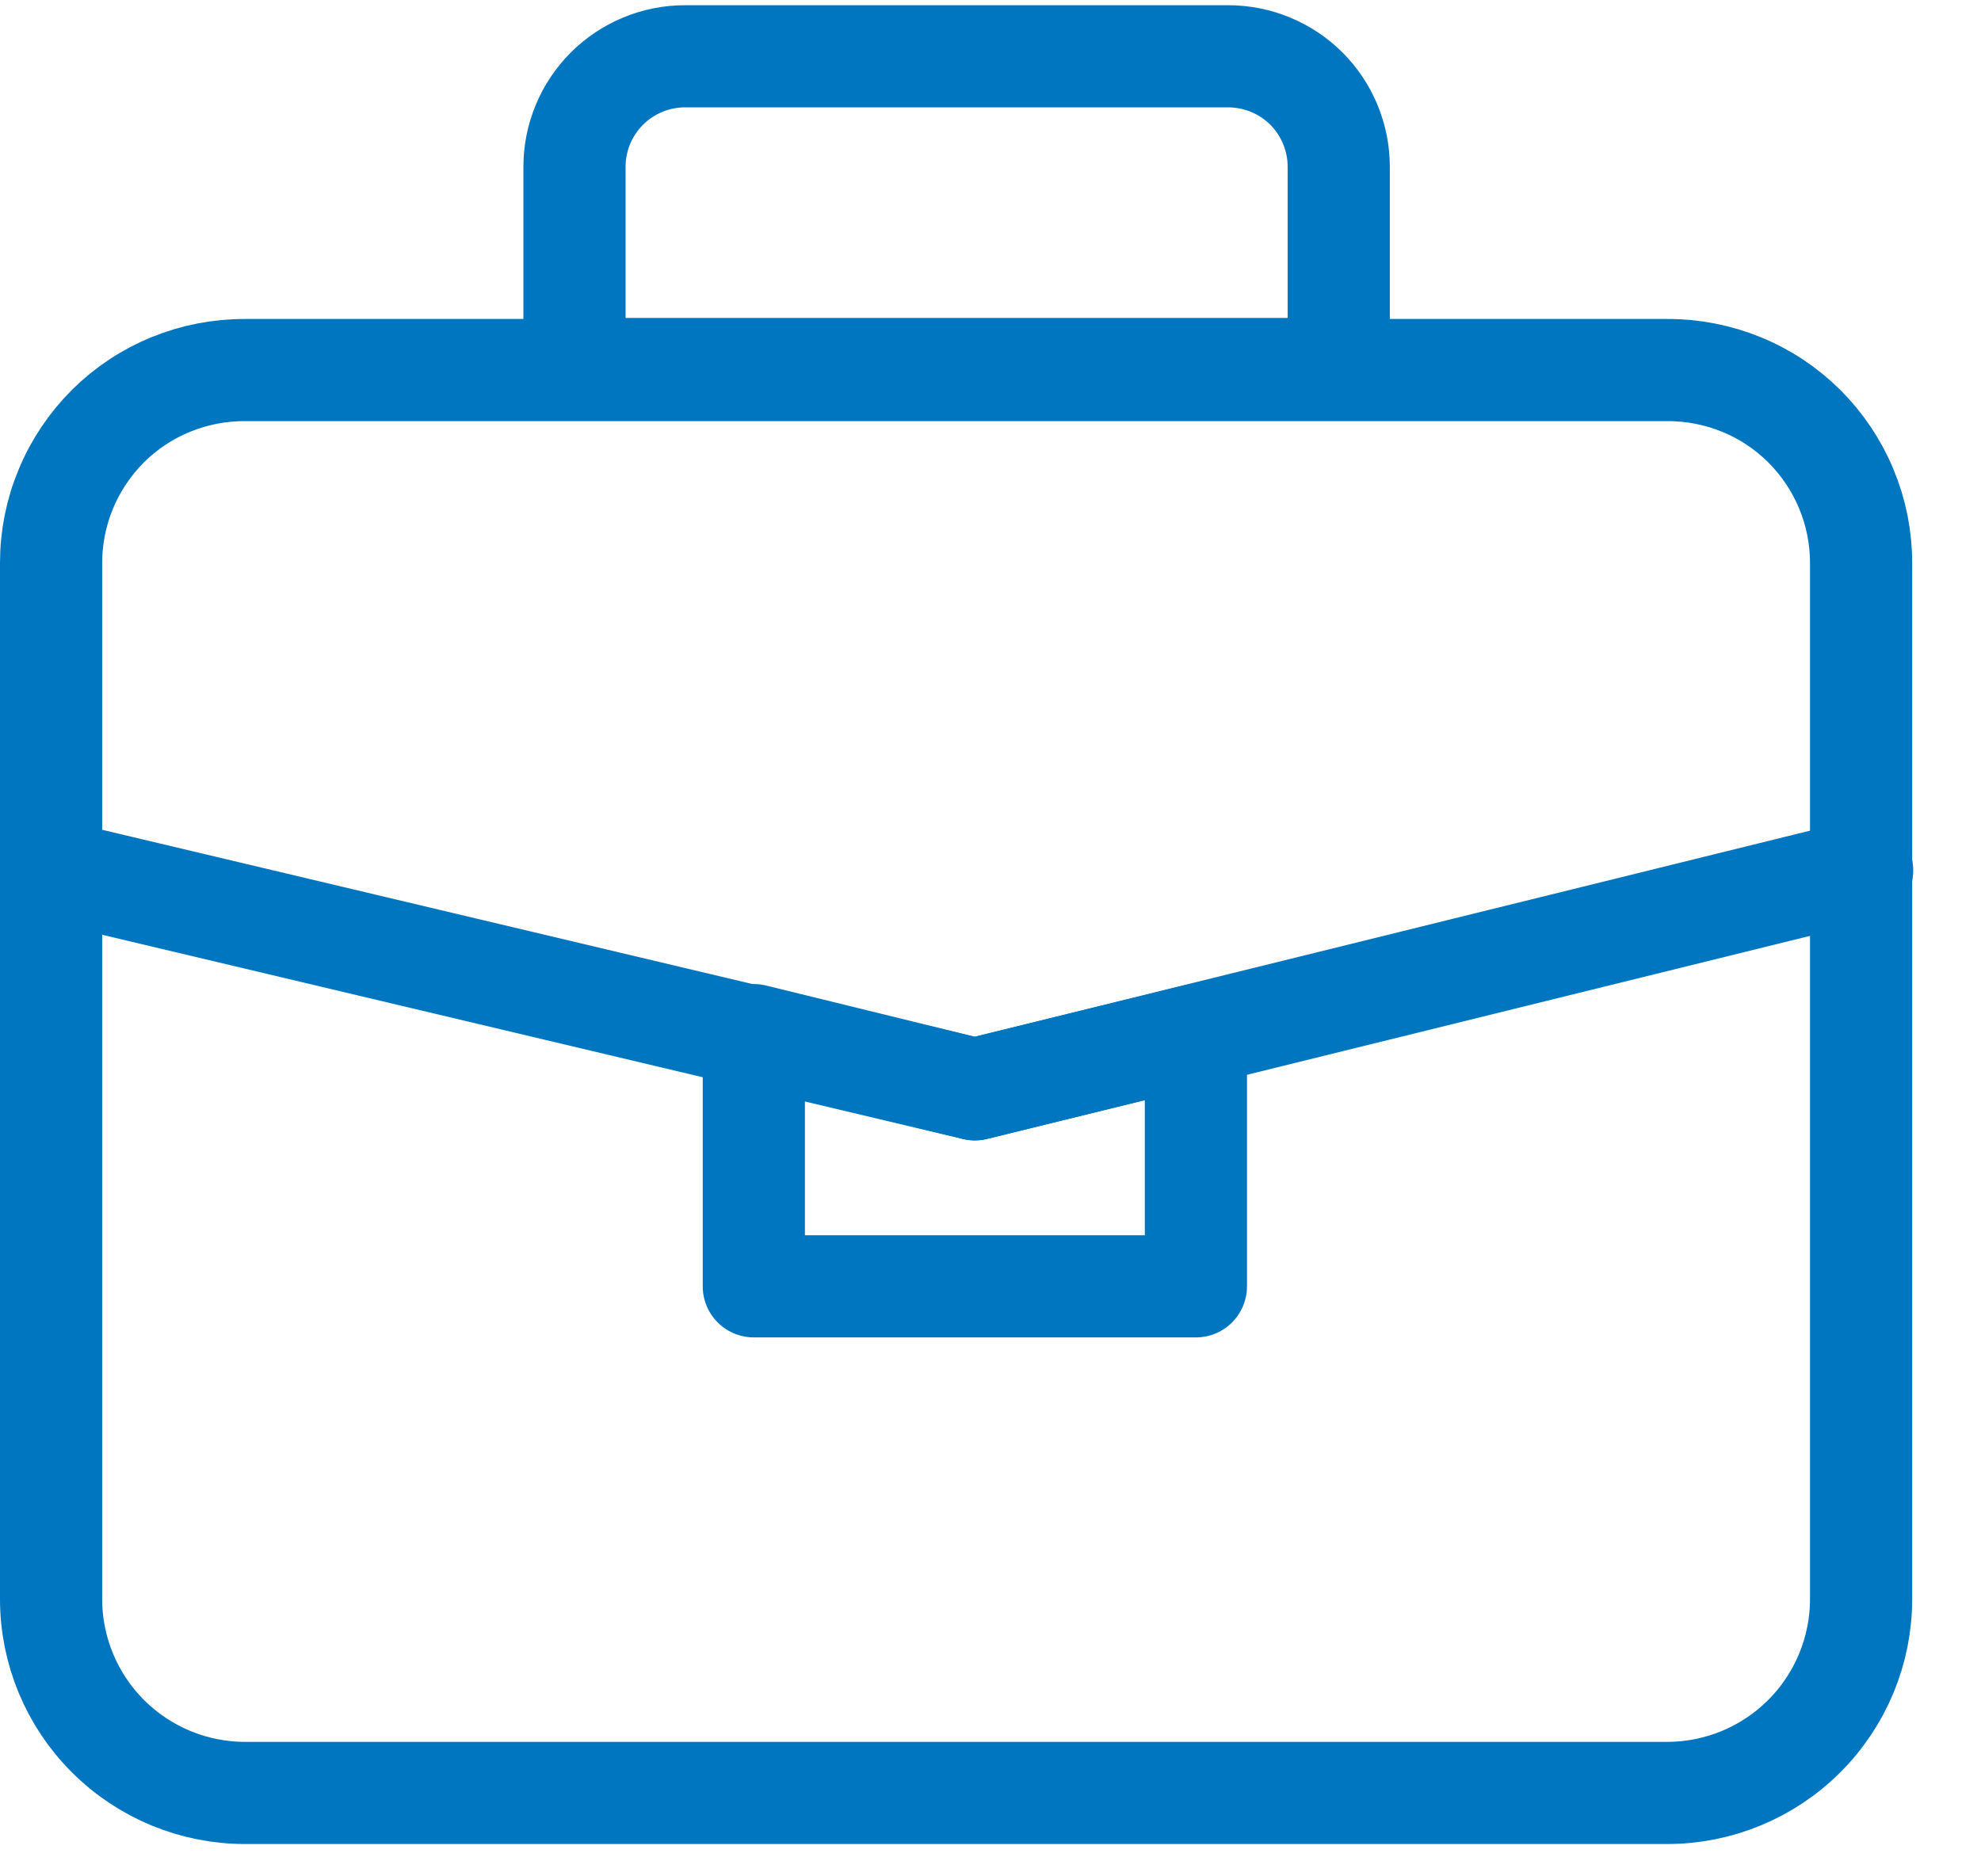 <svg width="19" height="18" viewBox="0 0 19 18" fill="none" xmlns="http://www.w3.org/2000/svg">
<path d="M15.99 17.2H2.35C1.857 17.2 1.384 17.004 1.035 16.655C0.686 16.306 0.49 15.833 0.49 15.34V5.4C0.49 5.156 0.538 4.915 0.632 4.69C0.725 4.465 0.863 4.26 1.035 4.088C1.208 3.916 1.413 3.78 1.639 3.688C1.865 3.596 2.106 3.549 2.35 3.55H15.99C16.234 3.549 16.475 3.596 16.701 3.688C16.927 3.78 17.132 3.916 17.305 4.088C17.477 4.26 17.615 4.465 17.708 4.69C17.802 4.915 17.85 5.156 17.85 5.4V15.34C17.85 15.833 17.654 16.306 17.305 16.655C16.956 17.004 16.483 17.2 15.99 17.2Z" stroke="#0076C0" stroke-width="0.98" stroke-linecap="round" stroke-linejoin="round"/>
<path d="M0.5 8.35L9.35 10.45L17.86 8.35" stroke="#0076C0" stroke-width="0.98" stroke-linecap="round" stroke-linejoin="round"/>
<path d="M9.35 10.45L7.23 9.93V12.34H9.35H11.47V9.93L9.35 10.45Z" stroke="#0076C0" stroke-width="0.98" stroke-linecap="round" stroke-linejoin="round"/>
<path d="M6.57 0.54H11.78C12.061 0.54 12.331 0.652 12.53 0.85C12.728 1.049 12.84 1.319 12.84 1.6V3.54H5.51V1.6C5.51 1.319 5.622 1.049 5.821 0.85C6.019 0.652 6.289 0.54 6.57 0.54Z" stroke="#0076C0" stroke-width="0.98" stroke-linecap="round" stroke-linejoin="round"/>
</svg>
